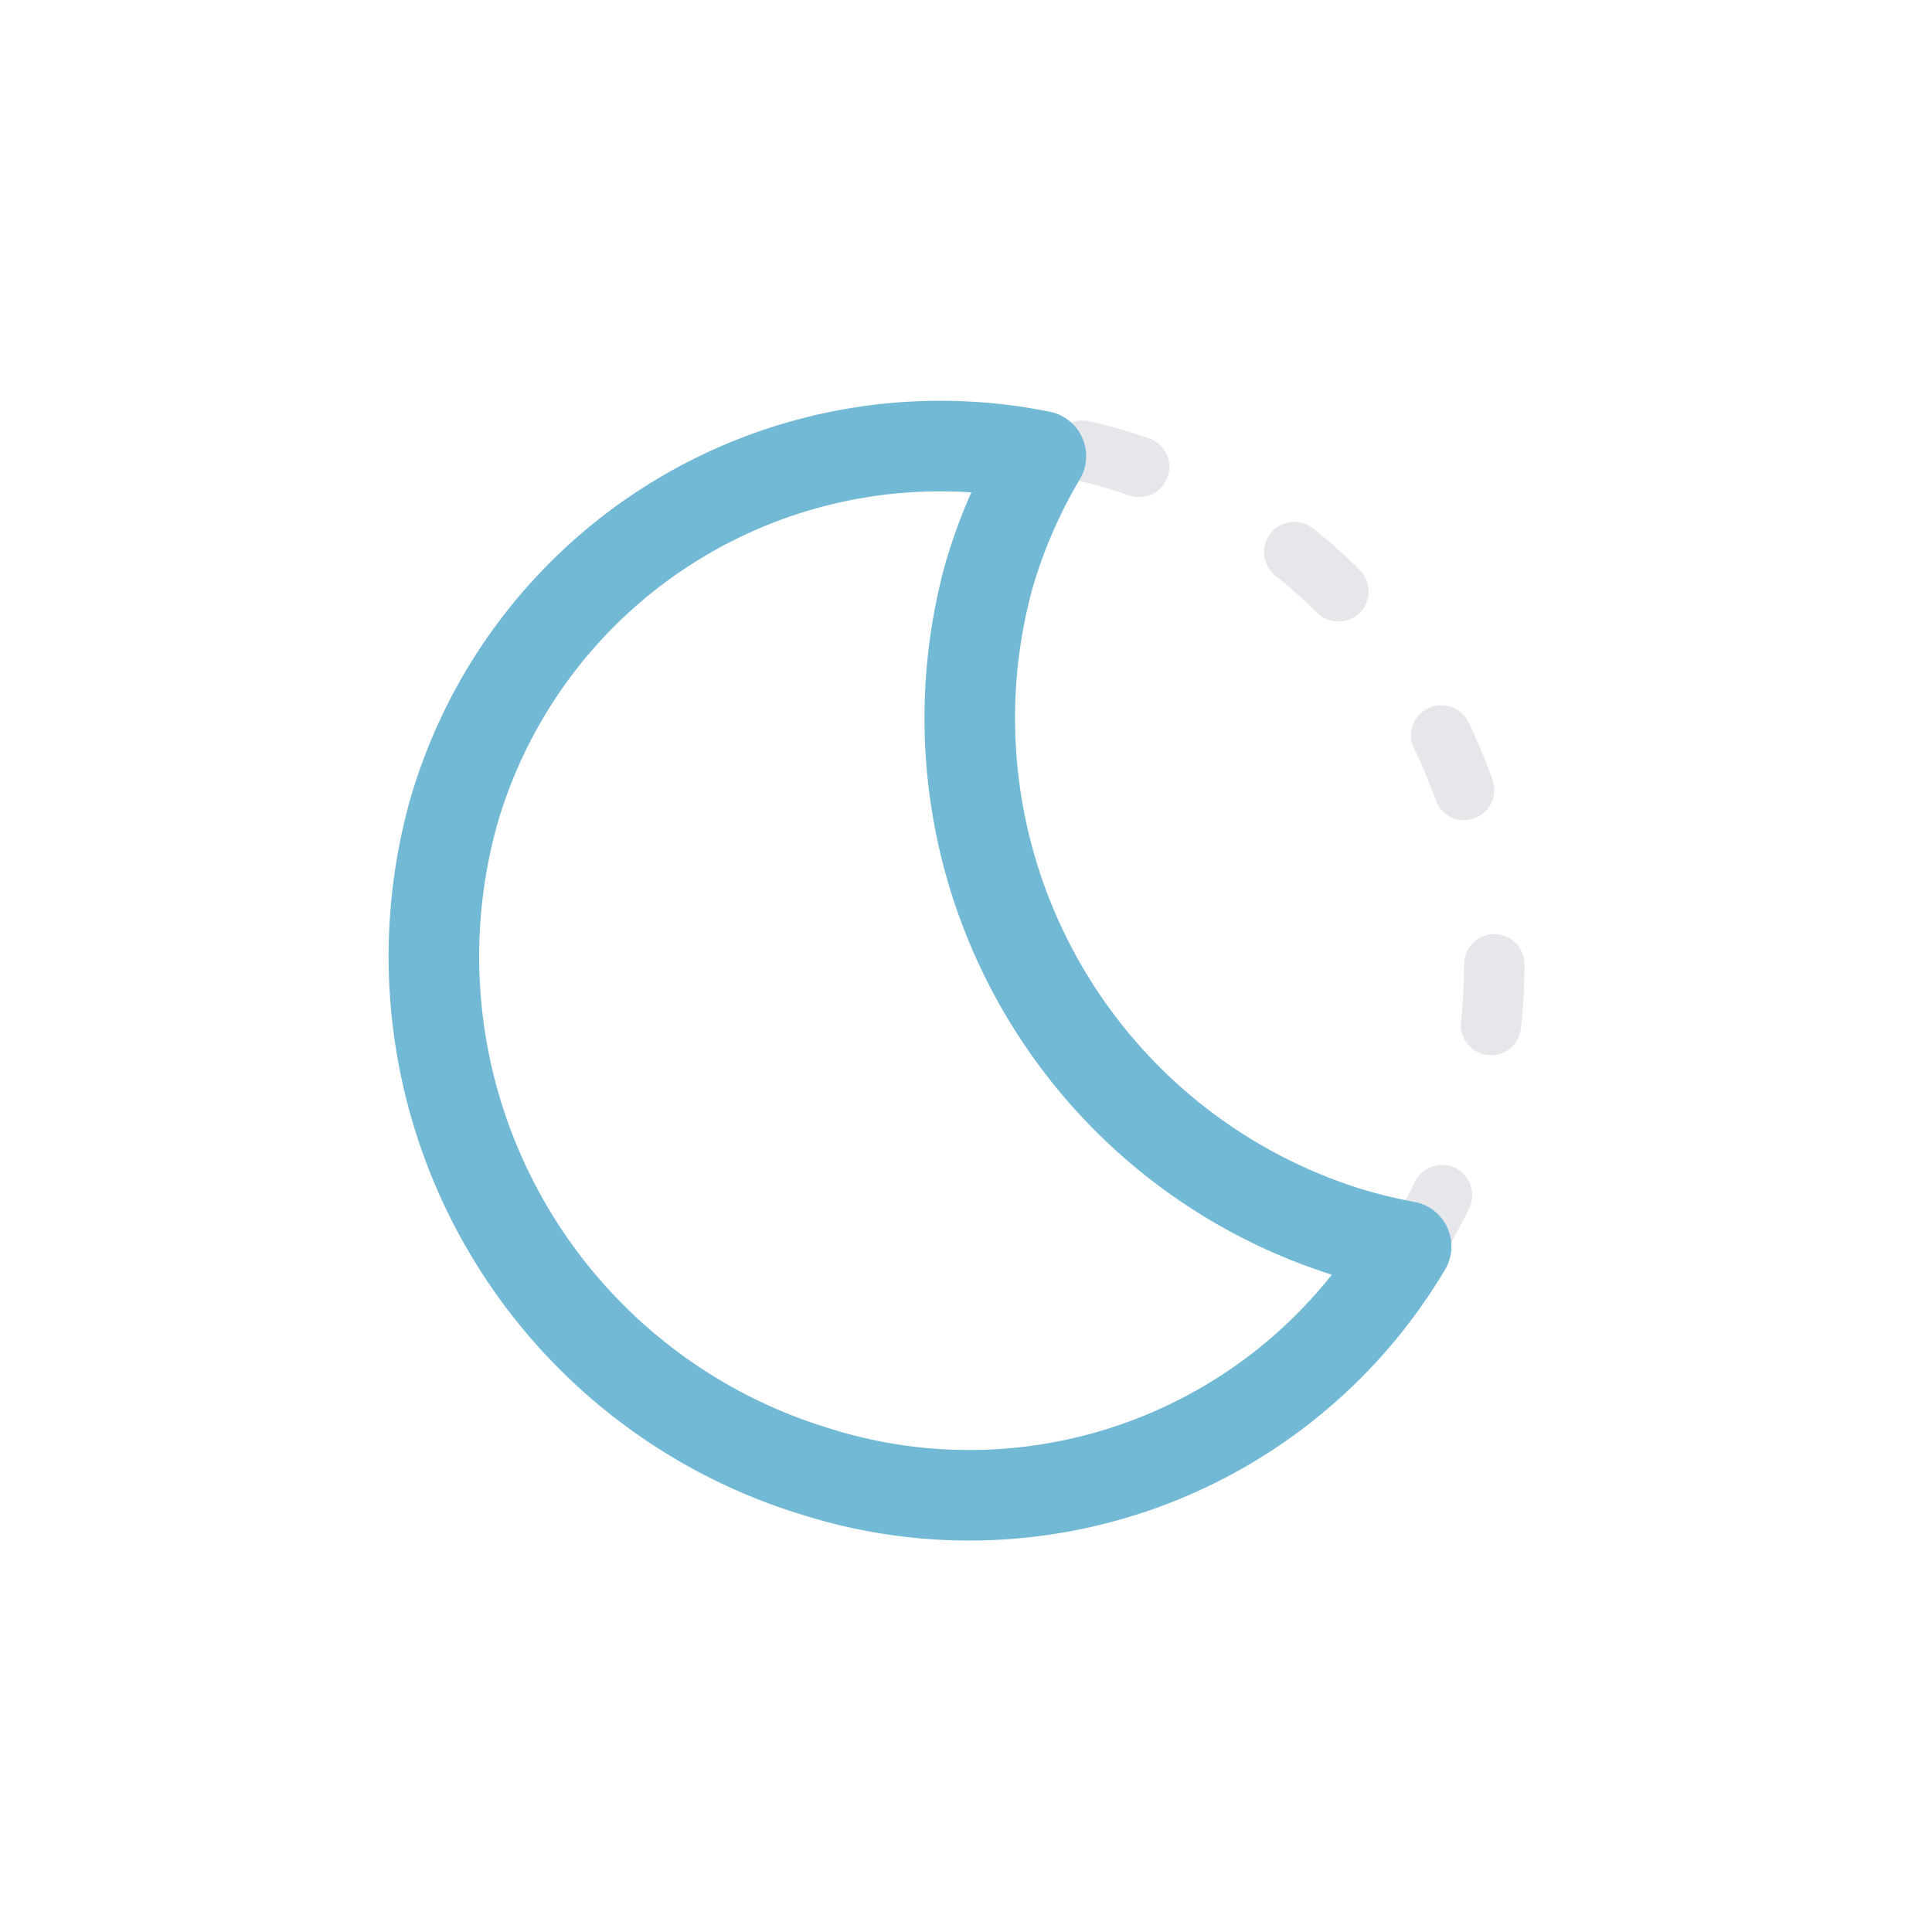 <svg xmlns="http://www.w3.org/2000/svg" viewBox="0 0 64 64"><circle cx="32" cy="32" r="17.5" fill="none" stroke="#e5e7eb" stroke-dasharray="1.96 5.89" stroke-linecap="round" stroke-linejoin="round" stroke-width="2"/><path fill="none" stroke="#72b9d5" stroke-linecap="round" stroke-linejoin="round" stroke-width="3" d="M44.68 40.83a17.84 17.84 0 01-11.93-21.72 17.2 17.2 0 011.73-4A16.78 16.78 0 0015 27a17.83 17.83 0 0012 21.74 16.83 16.83 0 0019.58-7.45 18 18 0 01-1.9-.46z"/></svg>